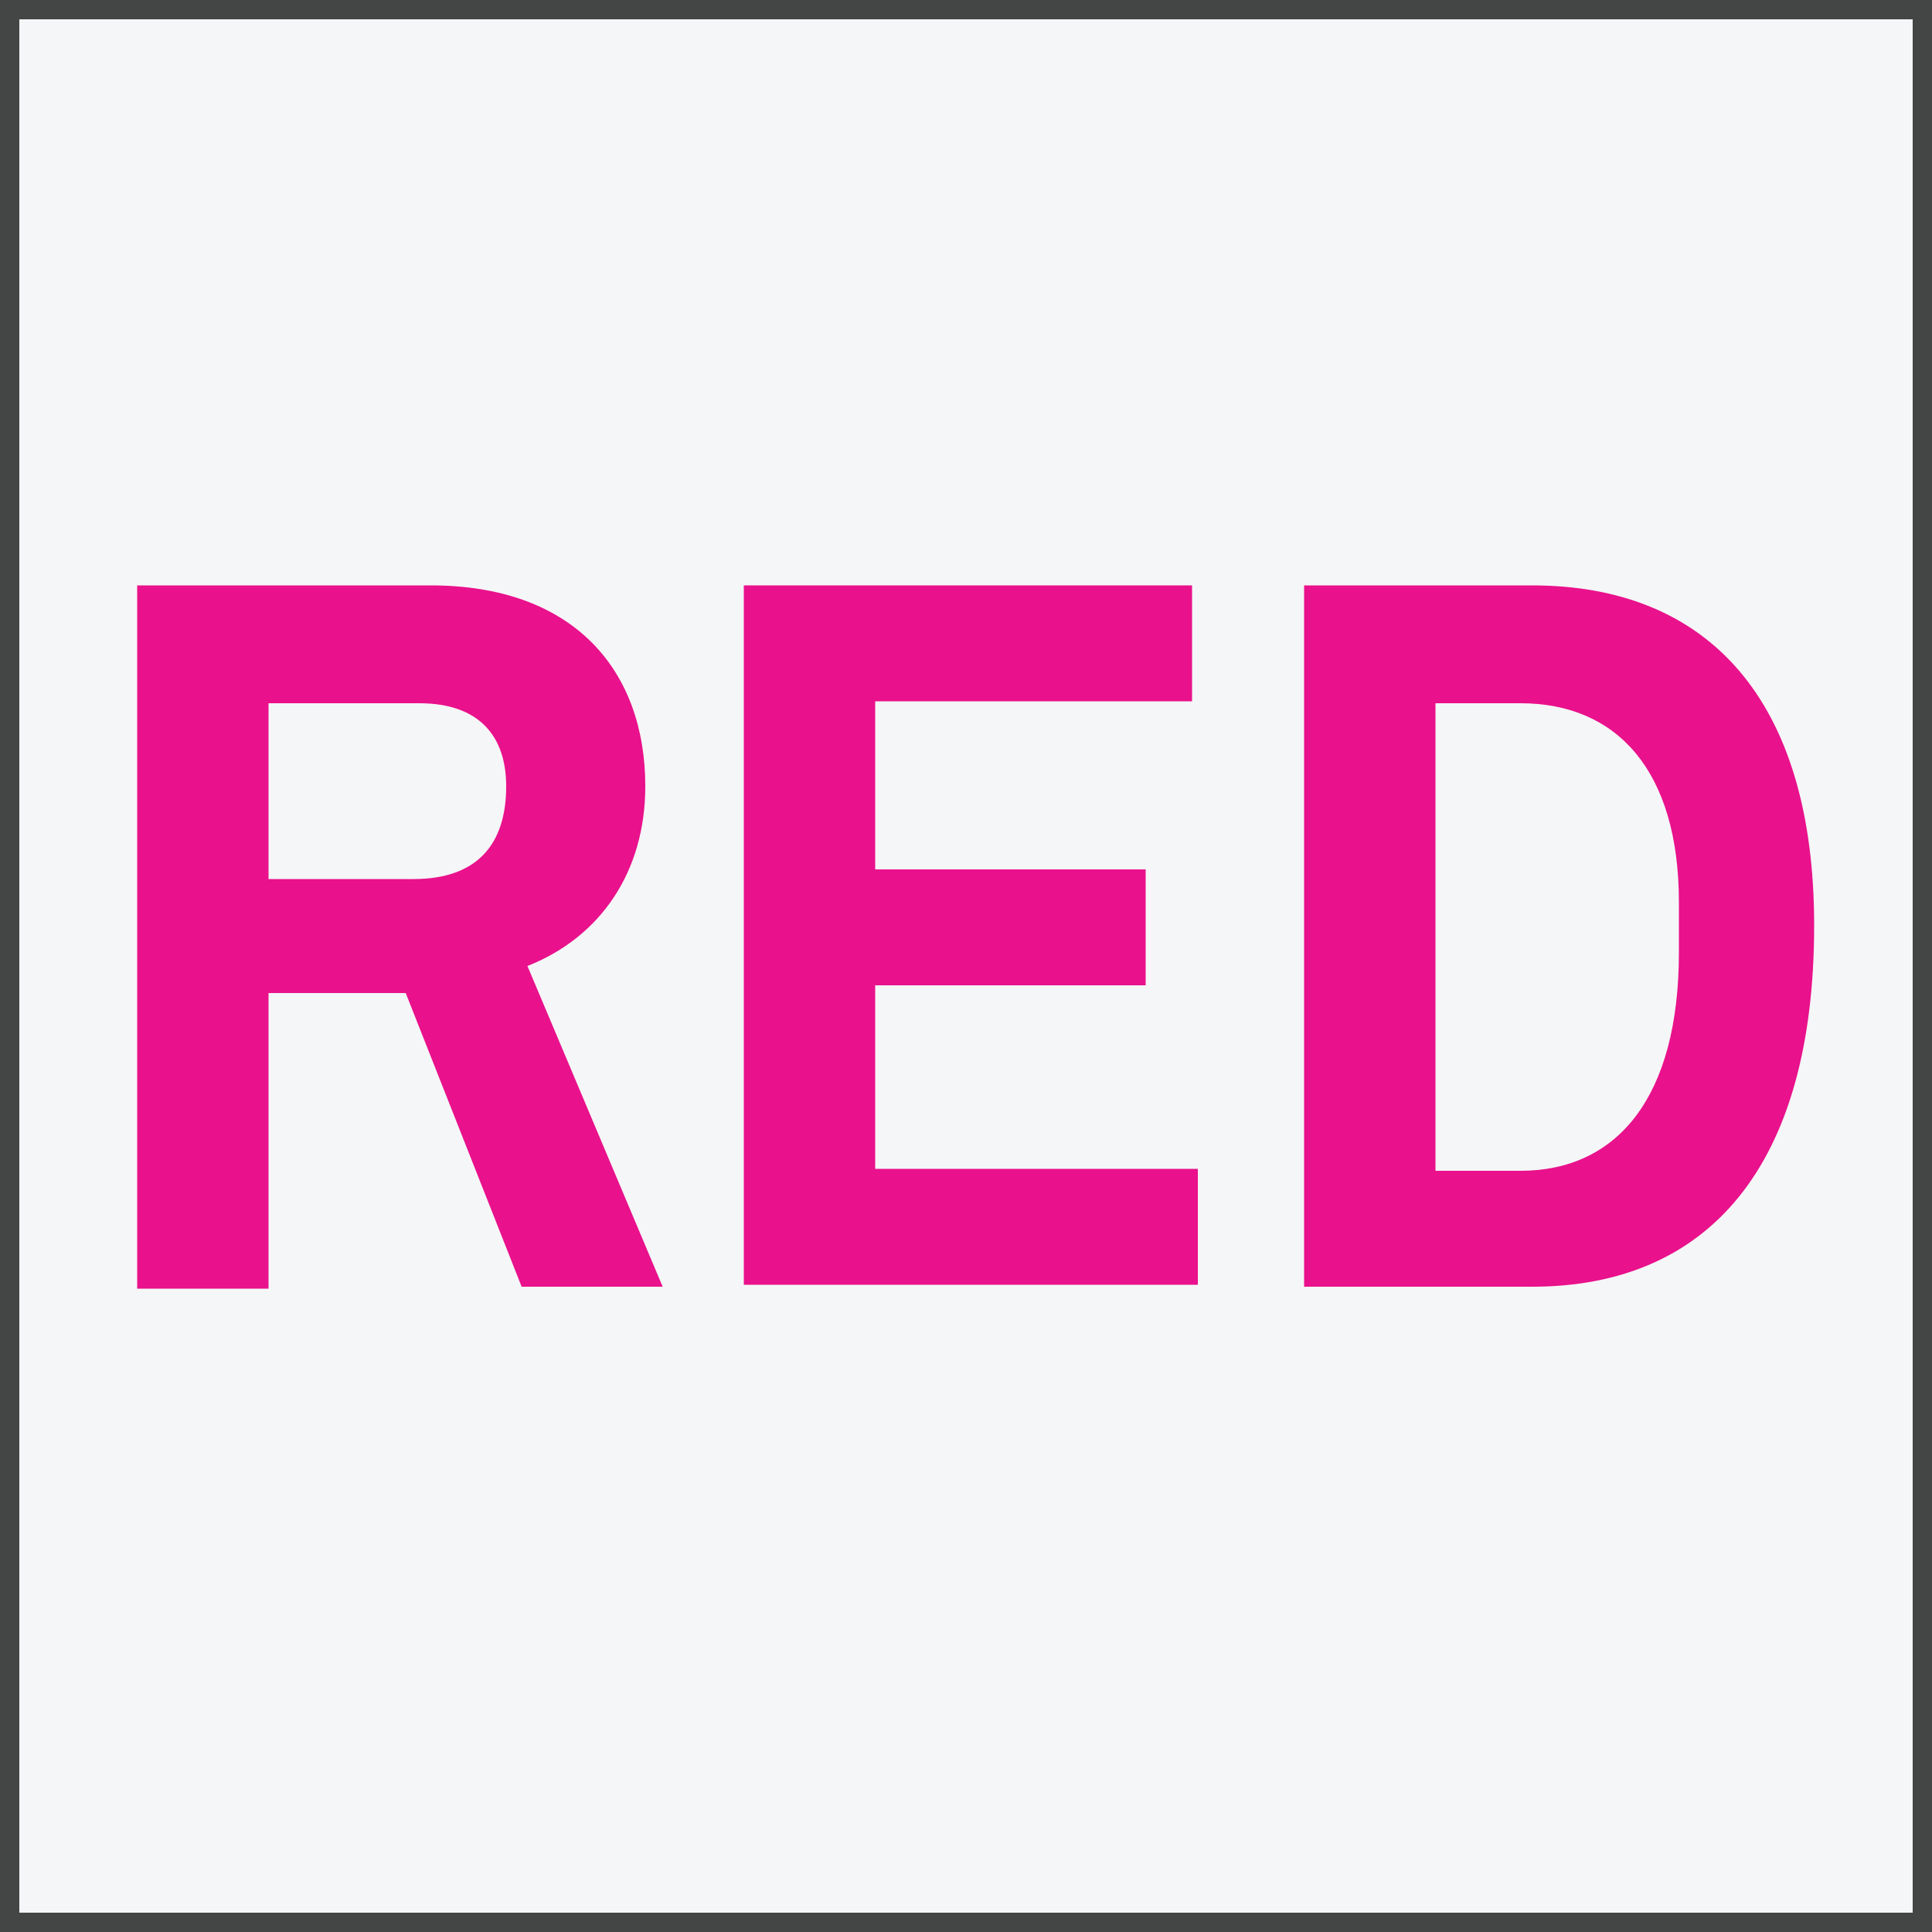 <?xml version="1.0" encoding="utf-8"?>
<!-- Generator: Adobe Illustrator 17.1.0, SVG Export Plug-In . SVG Version: 6.00 Build 0)  -->
<!DOCTYPE svg PUBLIC "-//W3C//DTD SVG 1.1//EN" "http://www.w3.org/Graphics/SVG/1.1/DTD/svg11.dtd">
<svg version="1.1" id="Layer_1" xmlns="http://www.w3.org/2000/svg" xmlns:xlink="http://www.w3.org/1999/xlink" x="0px" y="0px"
	 viewBox="0 0 100 100" enable-background="new 0 0 100 100" xml:space="preserve">
<rect x="0" y="0" width="100" height="100" fill="#333333" stroke="none"/>
<g>
	<rect x="0.5" y="0.5" fill="#F5F6F7" width="99" height="99"/>
	<path fill="#444545" d="M99,1v98H1V1H99 M100,0H0v100h100V0L100,0z"/>
</g>
<g>
	<path fill="none" stroke="#7FD1CC" stroke-miterlimit="10" d="M79,55.4"/>
</g>
<g>
	<path fill="none" stroke="#7FD1CC" stroke-miterlimit="10" d="M76.4,53.8"/>
</g>
<g>
	<path fill="none" stroke="#7FD1CC" stroke-miterlimit="10" d="M76.4,53.8"/>
</g>
<g>
	<path fill="#E9118C" d="M13.9,51.5v15.2H7.1V30.3h15.2c7.4,0,11.1,4.4,11.1,10.4c0,4.4-2.3,7.8-6.1,9.3l7,16.6H27l-6-15.2H13.9z
		 M13.9,36.3v9.2h7.5c3.3,0,4.8-1.8,4.8-4.8c0-2.6-1.4-4.3-4.5-4.3H13.9z"/>
	<path fill="#E9118C" d="M38.5,66.7V30.3h23.2v6H45.3V45h14v6h-14v9.5H62v6H38.5z"/>
	<path fill="#E9118C" d="M67.5,66.7V30.3h11.8c9.1,0,14.6,5.9,14.6,17.6c0,12.5-5.5,18.7-14.6,18.7H67.5z M74.3,36.3v24.3h4.4
		c5,0,8.2-3.8,8.2-11.3v-2.6c0-6.8-3.2-10.3-8.2-10.3H74.3z"/>
</g>
</svg>

